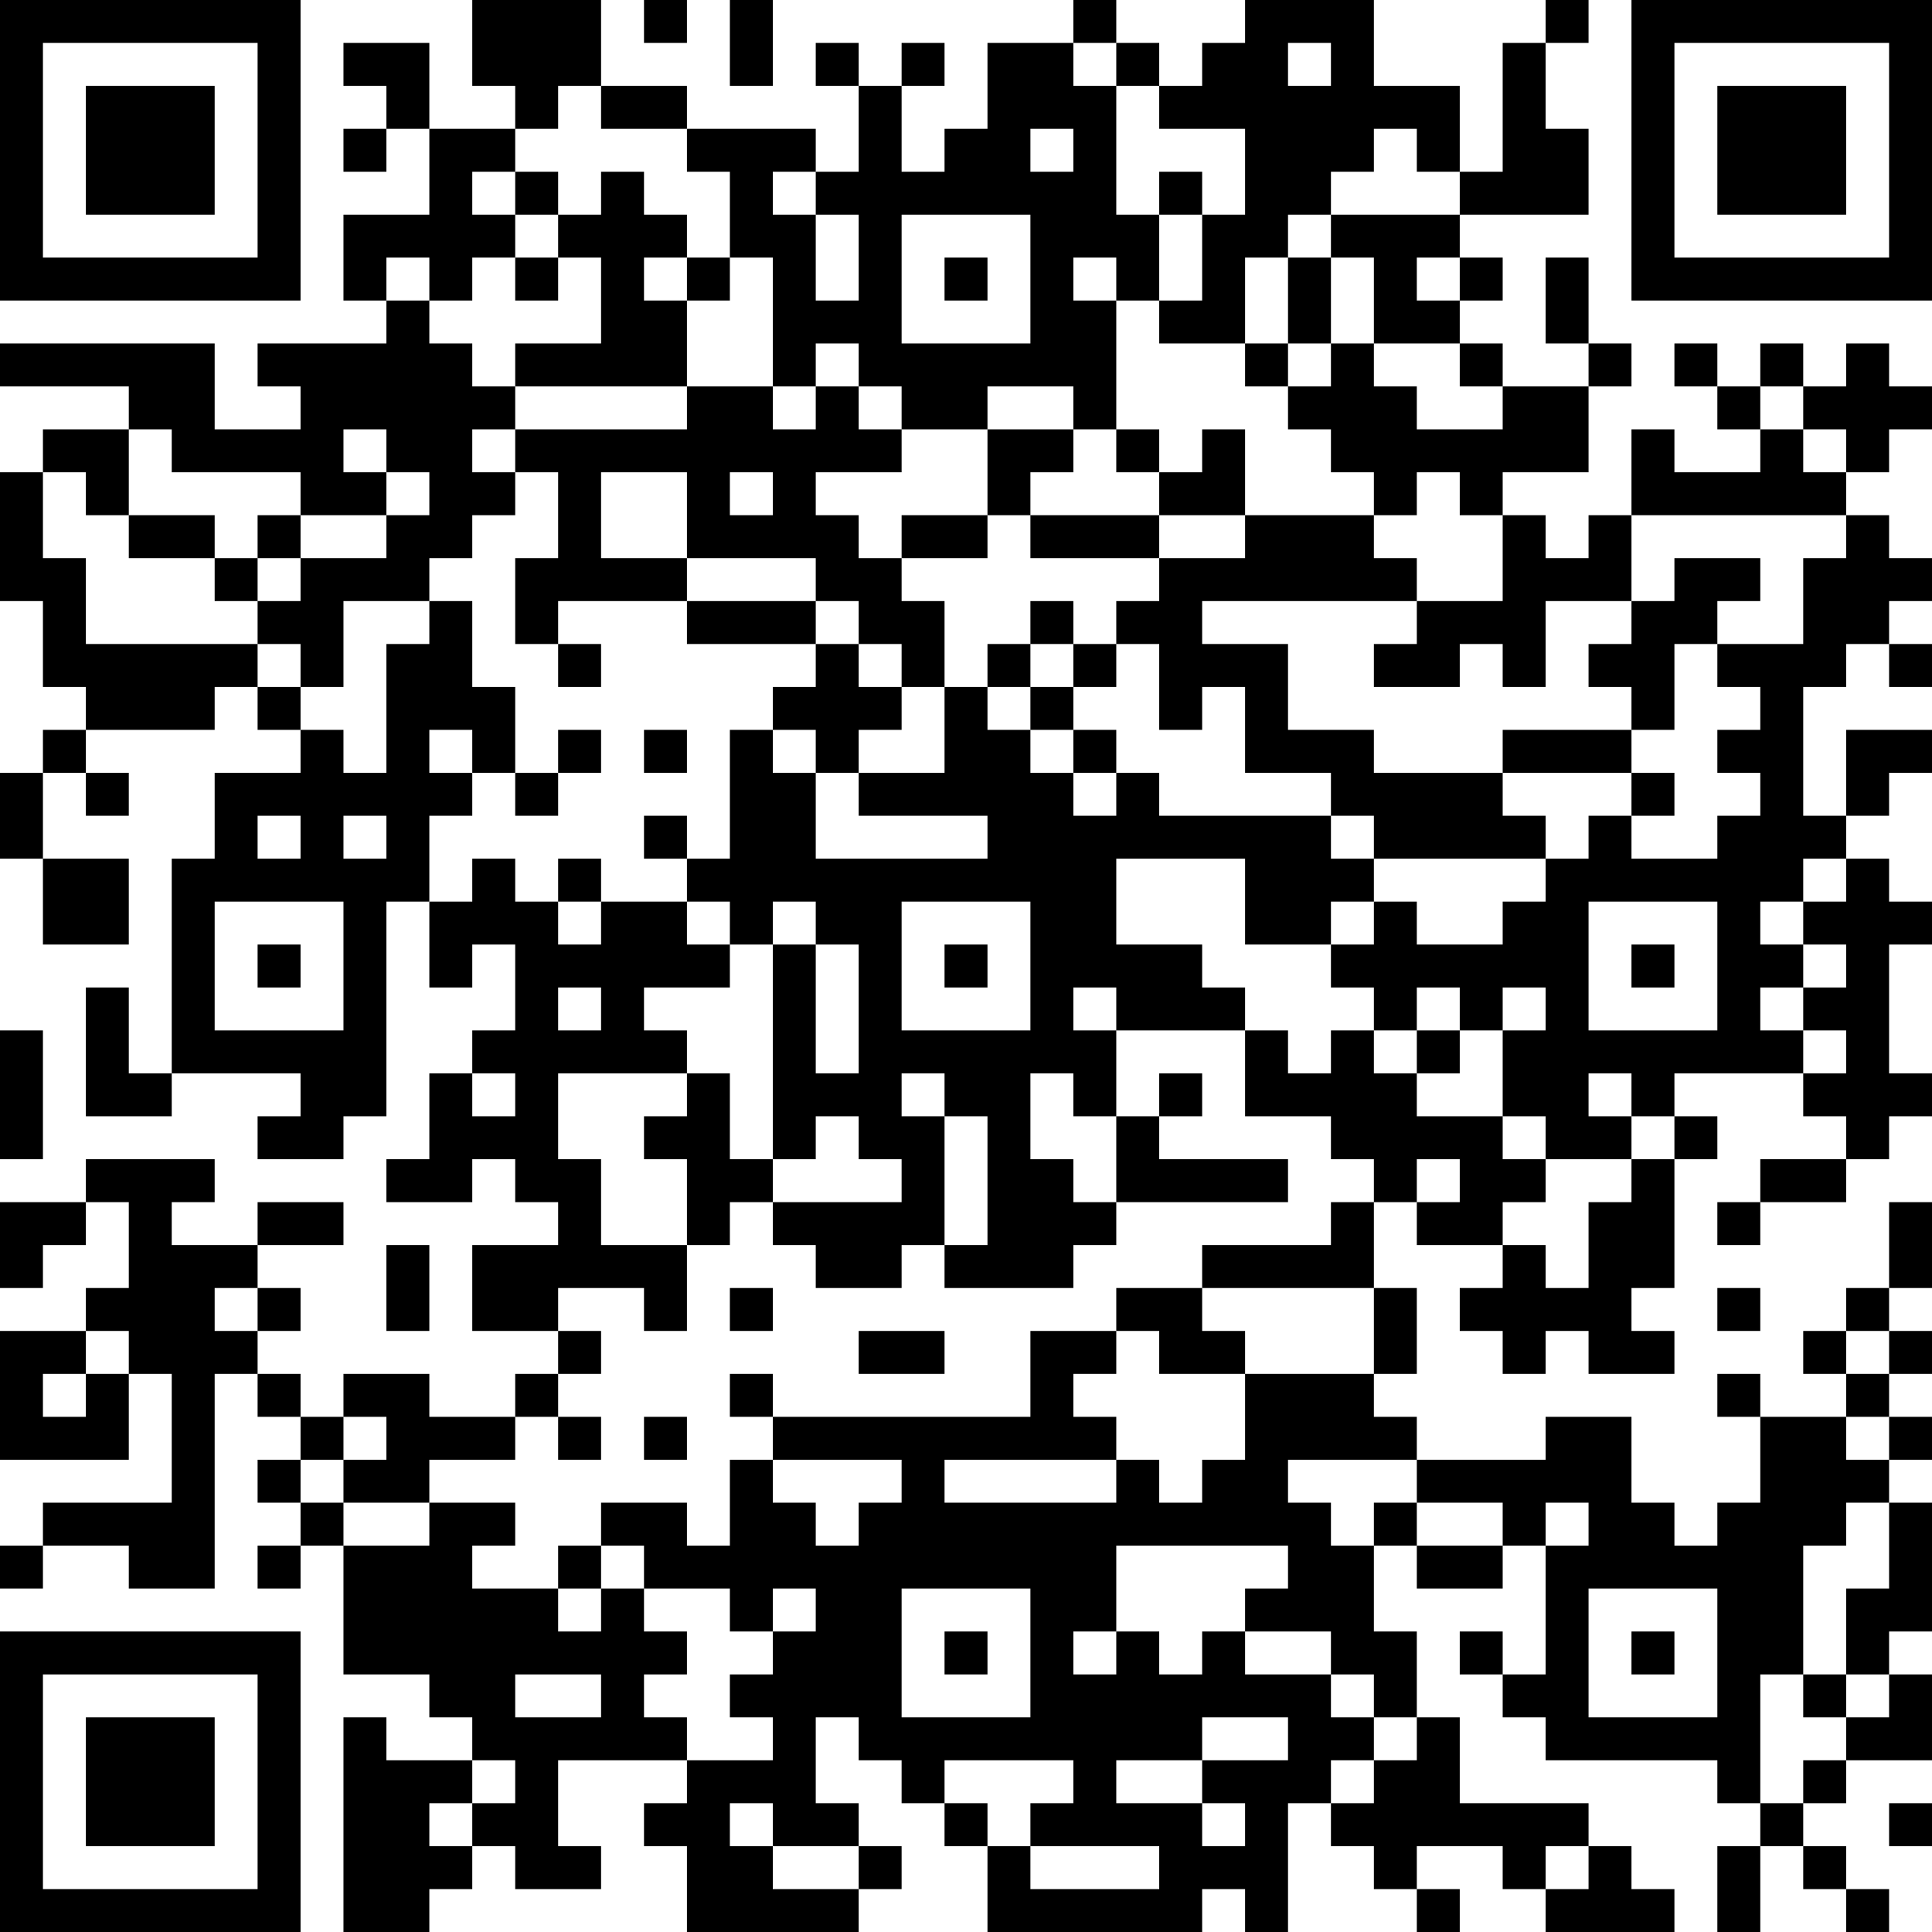 <?xml version="1.0" encoding="UTF-8"?>
<svg xmlns="http://www.w3.org/2000/svg" version="1.1" width="400" height="400" viewBox="0 0 400 400"><rect x="0" y="0" width="400" height="400" fill="#ffffff"/><g transform="scale(8.889)"><g transform="translate(0,0)"><path fill-rule="evenodd" d="M11 0L11 2L12 2L12 3L10 3L10 1L8 1L8 2L9 2L9 3L8 3L8 4L9 4L9 3L10 3L10 5L8 5L8 7L9 7L9 8L6 8L6 9L7 9L7 10L5 10L5 8L0 8L0 9L3 9L3 10L1 10L1 11L0 11L0 14L1 14L1 16L2 16L2 17L1 17L1 18L0 18L0 20L1 20L1 22L3 22L3 20L1 20L1 18L2 18L2 19L3 19L3 18L2 18L2 17L5 17L5 16L6 16L6 17L7 17L7 18L5 18L5 20L4 20L4 25L3 25L3 23L2 23L2 26L4 26L4 25L7 25L7 26L6 26L6 27L8 27L8 26L9 26L9 21L10 21L10 23L11 23L11 22L12 22L12 24L11 24L11 25L10 25L10 27L9 27L9 28L11 28L11 27L12 27L12 28L13 28L13 29L11 29L11 31L13 31L13 32L12 32L12 33L10 33L10 32L8 32L8 33L7 33L7 32L6 32L6 31L7 31L7 30L6 30L6 29L8 29L8 28L6 28L6 29L4 29L4 28L5 28L5 27L2 27L2 28L0 28L0 30L1 30L1 29L2 29L2 28L3 28L3 30L2 30L2 31L0 31L0 34L3 34L3 32L4 32L4 35L1 35L1 36L0 36L0 37L1 37L1 36L3 36L3 37L5 37L5 32L6 32L6 33L7 33L7 34L6 34L6 35L7 35L7 36L6 36L6 37L7 37L7 36L8 36L8 39L10 39L10 40L11 40L11 41L9 41L9 40L8 40L8 45L10 45L10 44L11 44L11 43L12 43L12 44L14 44L14 43L13 43L13 41L16 41L16 42L15 42L15 43L16 43L16 45L20 45L20 44L21 44L21 43L20 43L20 42L19 42L19 40L20 40L20 41L21 41L21 42L22 42L22 43L23 43L23 45L28 45L28 44L29 44L29 45L30 45L30 42L31 42L31 43L32 43L32 44L33 44L33 45L34 45L34 44L33 44L33 43L35 43L35 44L36 44L36 45L39 45L39 44L38 44L38 43L37 43L37 42L34 42L34 40L33 40L33 38L32 38L32 36L33 36L33 37L35 37L35 36L36 36L36 39L35 39L35 38L34 38L34 39L35 39L35 40L36 40L36 41L40 41L40 42L41 42L41 43L40 43L40 45L41 45L41 43L42 43L42 44L43 44L43 45L44 45L44 44L43 44L43 43L42 43L42 42L43 42L43 41L45 41L45 39L44 39L44 38L45 38L45 35L44 35L44 34L45 34L45 33L44 33L44 32L45 32L45 31L44 31L44 30L45 30L45 28L44 28L44 30L43 30L43 31L42 31L42 32L43 32L43 33L41 33L41 32L40 32L40 33L41 33L41 35L40 35L40 36L39 36L39 35L38 35L38 33L36 33L36 34L33 34L33 33L32 33L32 32L33 32L33 30L32 30L32 28L33 28L33 29L35 29L35 30L34 30L34 31L35 31L35 32L36 32L36 31L37 31L37 32L39 32L39 31L38 31L38 30L39 30L39 27L40 27L40 26L39 26L39 25L42 25L42 26L43 26L43 27L41 27L41 28L40 28L40 29L41 29L41 28L43 28L43 27L44 27L44 26L45 26L45 25L44 25L44 22L45 22L45 21L44 21L44 20L43 20L43 19L44 19L44 18L45 18L45 17L43 17L43 19L42 19L42 16L43 16L43 15L44 15L44 16L45 16L45 15L44 15L44 14L45 14L45 13L44 13L44 12L43 12L43 11L44 11L44 10L45 10L45 9L44 9L44 8L43 8L43 9L42 9L42 8L41 8L41 9L40 9L40 8L39 8L39 9L40 9L40 10L41 10L41 11L39 11L39 10L38 10L38 12L37 12L37 13L36 13L36 12L35 12L35 11L37 11L37 9L38 9L38 8L37 8L37 6L36 6L36 8L37 8L37 9L35 9L35 8L34 8L34 7L35 7L35 6L34 6L34 5L37 5L37 3L36 3L36 1L37 1L37 0L36 0L36 1L35 1L35 4L34 4L34 2L32 2L32 0L29 0L29 1L28 1L28 2L27 2L27 1L26 1L26 0L25 0L25 1L23 1L23 3L22 3L22 4L21 4L21 2L22 2L22 1L21 1L21 2L20 2L20 1L19 1L19 2L20 2L20 4L19 4L19 3L16 3L16 2L14 2L14 0ZM15 0L15 1L16 1L16 0ZM17 0L17 2L18 2L18 0ZM25 1L25 2L26 2L26 5L27 5L27 7L26 7L26 6L25 6L25 7L26 7L26 10L25 10L25 9L23 9L23 10L21 10L21 9L20 9L20 8L19 8L19 9L18 9L18 6L17 6L17 4L16 4L16 3L14 3L14 2L13 2L13 3L12 3L12 4L11 4L11 5L12 5L12 6L11 6L11 7L10 7L10 6L9 6L9 7L10 7L10 8L11 8L11 9L12 9L12 10L11 10L11 11L12 11L12 12L11 12L11 13L10 13L10 14L8 14L8 16L7 16L7 15L6 15L6 14L7 14L7 13L9 13L9 12L10 12L10 11L9 11L9 10L8 10L8 11L9 11L9 12L7 12L7 11L4 11L4 10L3 10L3 12L2 12L2 11L1 11L1 13L2 13L2 15L6 15L6 16L7 16L7 17L8 17L8 18L9 18L9 15L10 15L10 14L11 14L11 16L12 16L12 18L11 18L11 17L10 17L10 18L11 18L11 19L10 19L10 21L11 21L11 20L12 20L12 21L13 21L13 22L14 22L14 21L16 21L16 22L17 22L17 23L15 23L15 24L16 24L16 25L13 25L13 27L14 27L14 29L16 29L16 31L15 31L15 30L13 30L13 31L14 31L14 32L13 32L13 33L12 33L12 34L10 34L10 35L8 35L8 34L9 34L9 33L8 33L8 34L7 34L7 35L8 35L8 36L10 36L10 35L12 35L12 36L11 36L11 37L13 37L13 38L14 38L14 37L15 37L15 38L16 38L16 39L15 39L15 40L16 40L16 41L18 41L18 40L17 40L17 39L18 39L18 38L19 38L19 37L18 37L18 38L17 38L17 37L15 37L15 36L14 36L14 35L16 35L16 36L17 36L17 34L18 34L18 35L19 35L19 36L20 36L20 35L21 35L21 34L18 34L18 33L24 33L24 31L26 31L26 32L25 32L25 33L26 33L26 34L22 34L22 35L26 35L26 34L27 34L27 35L28 35L28 34L29 34L29 32L32 32L32 30L28 30L28 29L31 29L31 28L32 28L32 27L31 27L31 26L29 26L29 24L30 24L30 25L31 25L31 24L32 24L32 25L33 25L33 26L35 26L35 27L36 27L36 28L35 28L35 29L36 29L36 30L37 30L37 28L38 28L38 27L39 27L39 26L38 26L38 25L37 25L37 26L38 26L38 27L36 27L36 26L35 26L35 24L36 24L36 23L35 23L35 24L34 24L34 23L33 23L33 24L32 24L32 23L31 23L31 22L32 22L32 21L33 21L33 22L35 22L35 21L36 21L36 20L37 20L37 19L38 19L38 20L40 20L40 19L41 19L41 18L40 18L40 17L41 17L41 16L40 16L40 15L42 15L42 13L43 13L43 12L38 12L38 14L36 14L36 16L35 16L35 15L34 15L34 16L32 16L32 15L33 15L33 14L35 14L35 12L34 12L34 11L33 11L33 12L32 12L32 11L31 11L31 10L30 10L30 9L31 9L31 8L32 8L32 9L33 9L33 10L35 10L35 9L34 9L34 8L32 8L32 6L31 6L31 5L34 5L34 4L33 4L33 3L32 3L32 4L31 4L31 5L30 5L30 6L29 6L29 8L27 8L27 7L28 7L28 5L29 5L29 3L27 3L27 2L26 2L26 1ZM30 1L30 2L31 2L31 1ZM24 3L24 4L25 4L25 3ZM12 4L12 5L13 5L13 6L12 6L12 7L13 7L13 6L14 6L14 8L12 8L12 9L16 9L16 10L12 10L12 11L13 11L13 13L12 13L12 15L13 15L13 16L14 16L14 15L13 15L13 14L16 14L16 15L19 15L19 16L18 16L18 17L17 17L17 20L16 20L16 19L15 19L15 20L16 20L16 21L17 21L17 22L18 22L18 27L17 27L17 25L16 25L16 26L15 26L15 27L16 27L16 29L17 29L17 28L18 28L18 29L19 29L19 30L21 30L21 29L22 29L22 30L25 30L25 29L26 29L26 28L30 28L30 27L27 27L27 26L28 26L28 25L27 25L27 26L26 26L26 24L29 24L29 23L28 23L28 22L26 22L26 20L29 20L29 22L31 22L31 21L32 21L32 20L36 20L36 19L35 19L35 18L38 18L38 19L39 19L39 18L38 18L38 17L39 17L39 15L40 15L40 14L41 14L41 13L39 13L39 14L38 14L38 15L37 15L37 16L38 16L38 17L35 17L35 18L32 18L32 17L30 17L30 15L28 15L28 14L33 14L33 13L32 13L32 12L29 12L29 10L28 10L28 11L27 11L27 10L26 10L26 11L27 11L27 12L24 12L24 11L25 11L25 10L23 10L23 12L21 12L21 13L20 13L20 12L19 12L19 11L21 11L21 10L20 10L20 9L19 9L19 10L18 10L18 9L16 9L16 7L17 7L17 6L16 6L16 5L15 5L15 4L14 4L14 5L13 5L13 4ZM18 4L18 5L19 5L19 7L20 7L20 5L19 5L19 4ZM27 4L27 5L28 5L28 4ZM21 5L21 8L24 8L24 5ZM15 6L15 7L16 7L16 6ZM22 6L22 7L23 7L23 6ZM30 6L30 8L29 8L29 9L30 9L30 8L31 8L31 6ZM33 6L33 7L34 7L34 6ZM41 9L41 10L42 10L42 11L43 11L43 10L42 10L42 9ZM14 11L14 13L16 13L16 14L19 14L19 15L20 15L20 16L21 16L21 17L20 17L20 18L19 18L19 17L18 17L18 18L19 18L19 20L23 20L23 19L20 19L20 18L22 18L22 16L23 16L23 17L24 17L24 18L25 18L25 19L26 19L26 18L27 18L27 19L31 19L31 20L32 20L32 19L31 19L31 18L29 18L29 16L28 16L28 17L27 17L27 15L26 15L26 14L27 14L27 13L29 13L29 12L27 12L27 13L24 13L24 12L23 12L23 13L21 13L21 14L22 14L22 16L21 16L21 15L20 15L20 14L19 14L19 13L16 13L16 11ZM17 11L17 12L18 12L18 11ZM3 12L3 13L5 13L5 14L6 14L6 13L7 13L7 12L6 12L6 13L5 13L5 12ZM24 14L24 15L23 15L23 16L24 16L24 17L25 17L25 18L26 18L26 17L25 17L25 16L26 16L26 15L25 15L25 14ZM24 15L24 16L25 16L25 15ZM13 17L13 18L12 18L12 19L13 19L13 18L14 18L14 17ZM15 17L15 18L16 18L16 17ZM6 19L6 20L7 20L7 19ZM8 19L8 20L9 20L9 19ZM13 20L13 21L14 21L14 20ZM42 20L42 21L41 21L41 22L42 22L42 23L41 23L41 24L42 24L42 25L43 25L43 24L42 24L42 23L43 23L43 22L42 22L42 21L43 21L43 20ZM5 21L5 24L8 24L8 21ZM18 21L18 22L19 22L19 25L20 25L20 22L19 22L19 21ZM21 21L21 24L24 24L24 21ZM37 21L37 24L40 24L40 21ZM6 22L6 23L7 23L7 22ZM22 22L22 23L23 23L23 22ZM38 22L38 23L39 23L39 22ZM13 23L13 24L14 24L14 23ZM25 23L25 24L26 24L26 23ZM0 24L0 27L1 27L1 24ZM33 24L33 25L34 25L34 24ZM11 25L11 26L12 26L12 25ZM21 25L21 26L22 26L22 29L23 29L23 26L22 26L22 25ZM24 25L24 27L25 27L25 28L26 28L26 26L25 26L25 25ZM19 26L19 27L18 27L18 28L21 28L21 27L20 27L20 26ZM33 27L33 28L34 28L34 27ZM9 29L9 31L10 31L10 29ZM5 30L5 31L6 31L6 30ZM17 30L17 31L18 31L18 30ZM26 30L26 31L27 31L27 32L29 32L29 31L28 31L28 30ZM40 30L40 31L41 31L41 30ZM2 31L2 32L1 32L1 33L2 33L2 32L3 32L3 31ZM20 31L20 32L22 32L22 31ZM43 31L43 32L44 32L44 31ZM17 32L17 33L18 33L18 32ZM13 33L13 34L14 34L14 33ZM15 33L15 34L16 34L16 33ZM43 33L43 34L44 34L44 33ZM30 34L30 35L31 35L31 36L32 36L32 35L33 35L33 36L35 36L35 35L33 35L33 34ZM36 35L36 36L37 36L37 35ZM43 35L43 36L42 36L42 39L41 39L41 42L42 42L42 41L43 41L43 40L44 40L44 39L43 39L43 37L44 37L44 35ZM13 36L13 37L14 37L14 36ZM26 36L26 38L25 38L25 39L26 39L26 38L27 38L27 39L28 39L28 38L29 38L29 39L31 39L31 40L32 40L32 41L31 41L31 42L32 42L32 41L33 41L33 40L32 40L32 39L31 39L31 38L29 38L29 37L30 37L30 36ZM21 37L21 40L24 40L24 37ZM37 37L37 40L40 40L40 37ZM22 38L22 39L23 39L23 38ZM38 38L38 39L39 39L39 38ZM12 39L12 40L14 40L14 39ZM42 39L42 40L43 40L43 39ZM28 40L28 41L26 41L26 42L28 42L28 43L29 43L29 42L28 42L28 41L30 41L30 40ZM11 41L11 42L10 42L10 43L11 43L11 42L12 42L12 41ZM22 41L22 42L23 42L23 43L24 43L24 44L27 44L27 43L24 43L24 42L25 42L25 41ZM17 42L17 43L18 43L18 44L20 44L20 43L18 43L18 42ZM44 42L44 43L45 43L45 42ZM36 43L36 44L37 44L37 43ZM0 0L0 7L7 7L7 0ZM1 1L1 6L6 6L6 1ZM2 2L2 5L5 5L5 2ZM38 0L38 7L45 7L45 0ZM39 1L39 6L44 6L44 1ZM40 2L40 5L43 5L43 2ZM0 38L0 45L7 45L7 38ZM1 39L1 44L6 44L6 39ZM2 40L2 43L5 43L5 40Z" fill="#000000"/></g></g></svg>
